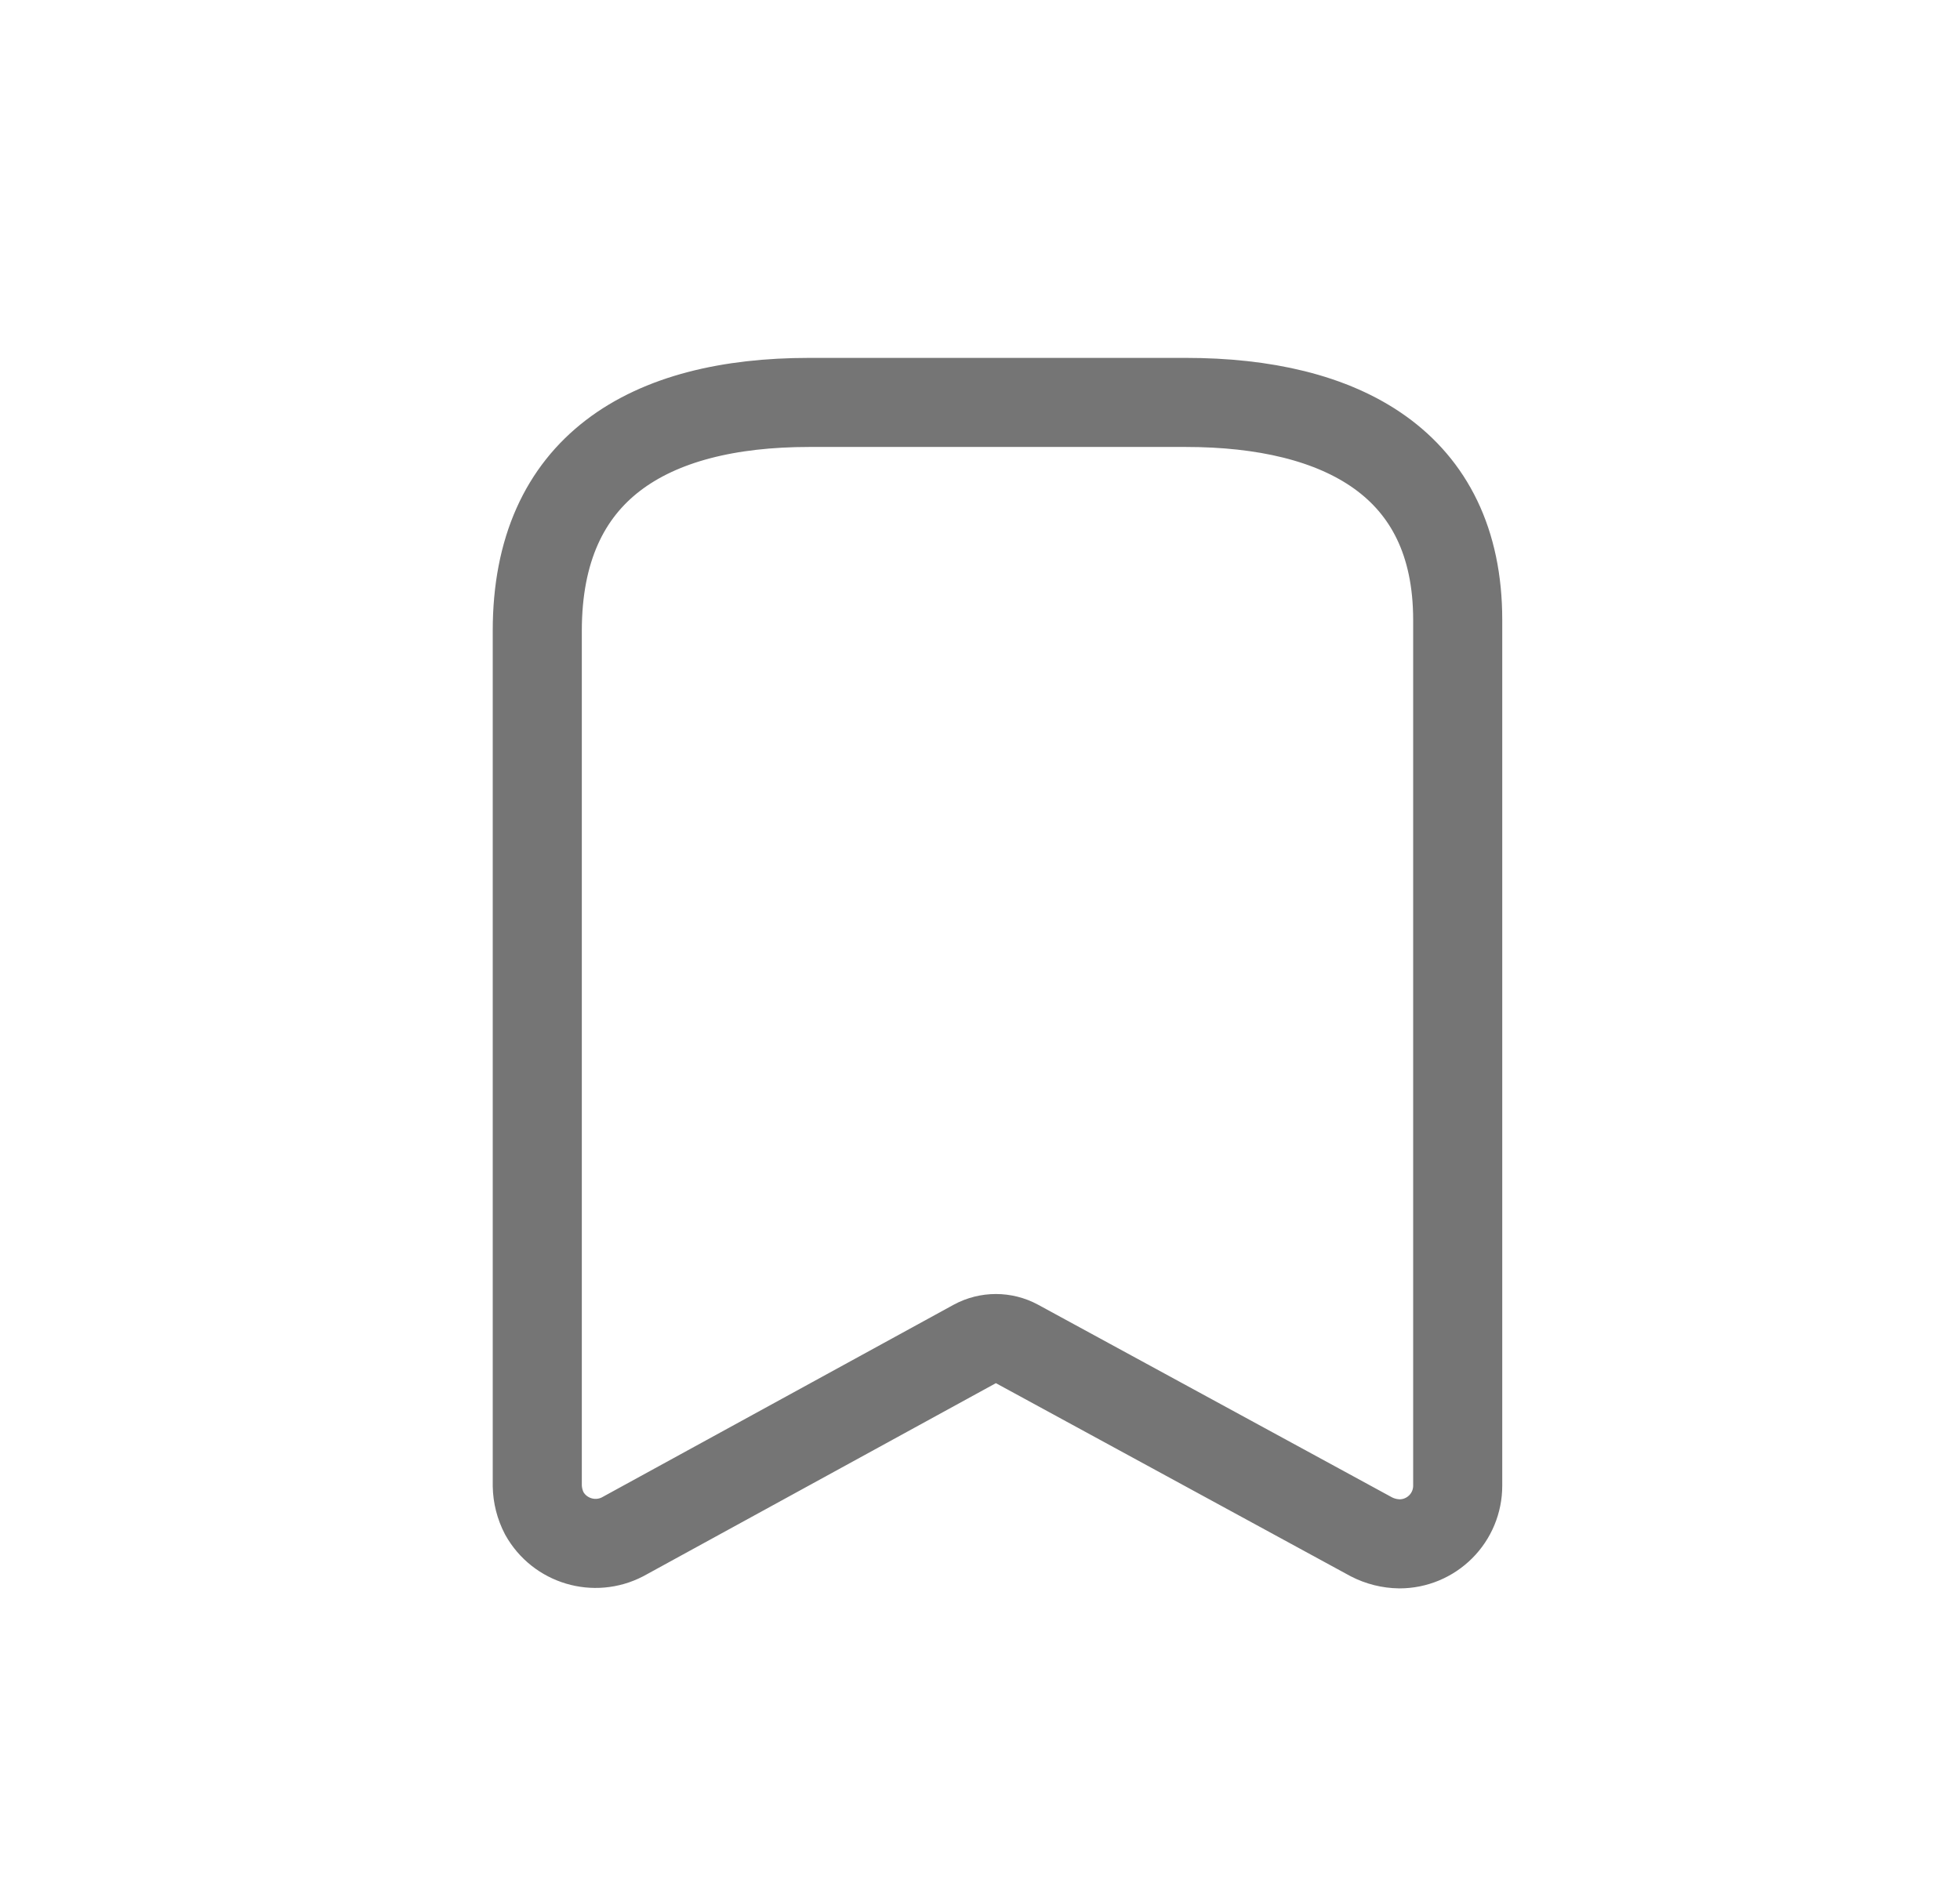 <svg width="33" height="32" viewBox="0 0 33 32" fill="none" xmlns="http://www.w3.org/2000/svg">
<path fill-rule="evenodd" clip-rule="evenodd" d="M16.415 22.631L10.483 25.88C10.01 26.126 9.426 25.952 9.165 25.487V25.487C9.09 25.343 9.049 25.183 9.046 25.02V10.622C9.046 7.876 10.923 6.777 13.623 6.777H19.966C22.584 6.777 24.543 7.803 24.543 10.439V25.02C24.543 25.28 24.44 25.529 24.256 25.712C24.072 25.896 23.823 25.999 23.564 25.999C23.398 25.997 23.235 25.956 23.088 25.88L17.12 22.631C16.9 22.512 16.635 22.512 16.415 22.631Z" stroke="#757575" stroke-width="1.5" stroke-linecap="round" stroke-linejoin="round"/>
</svg>
